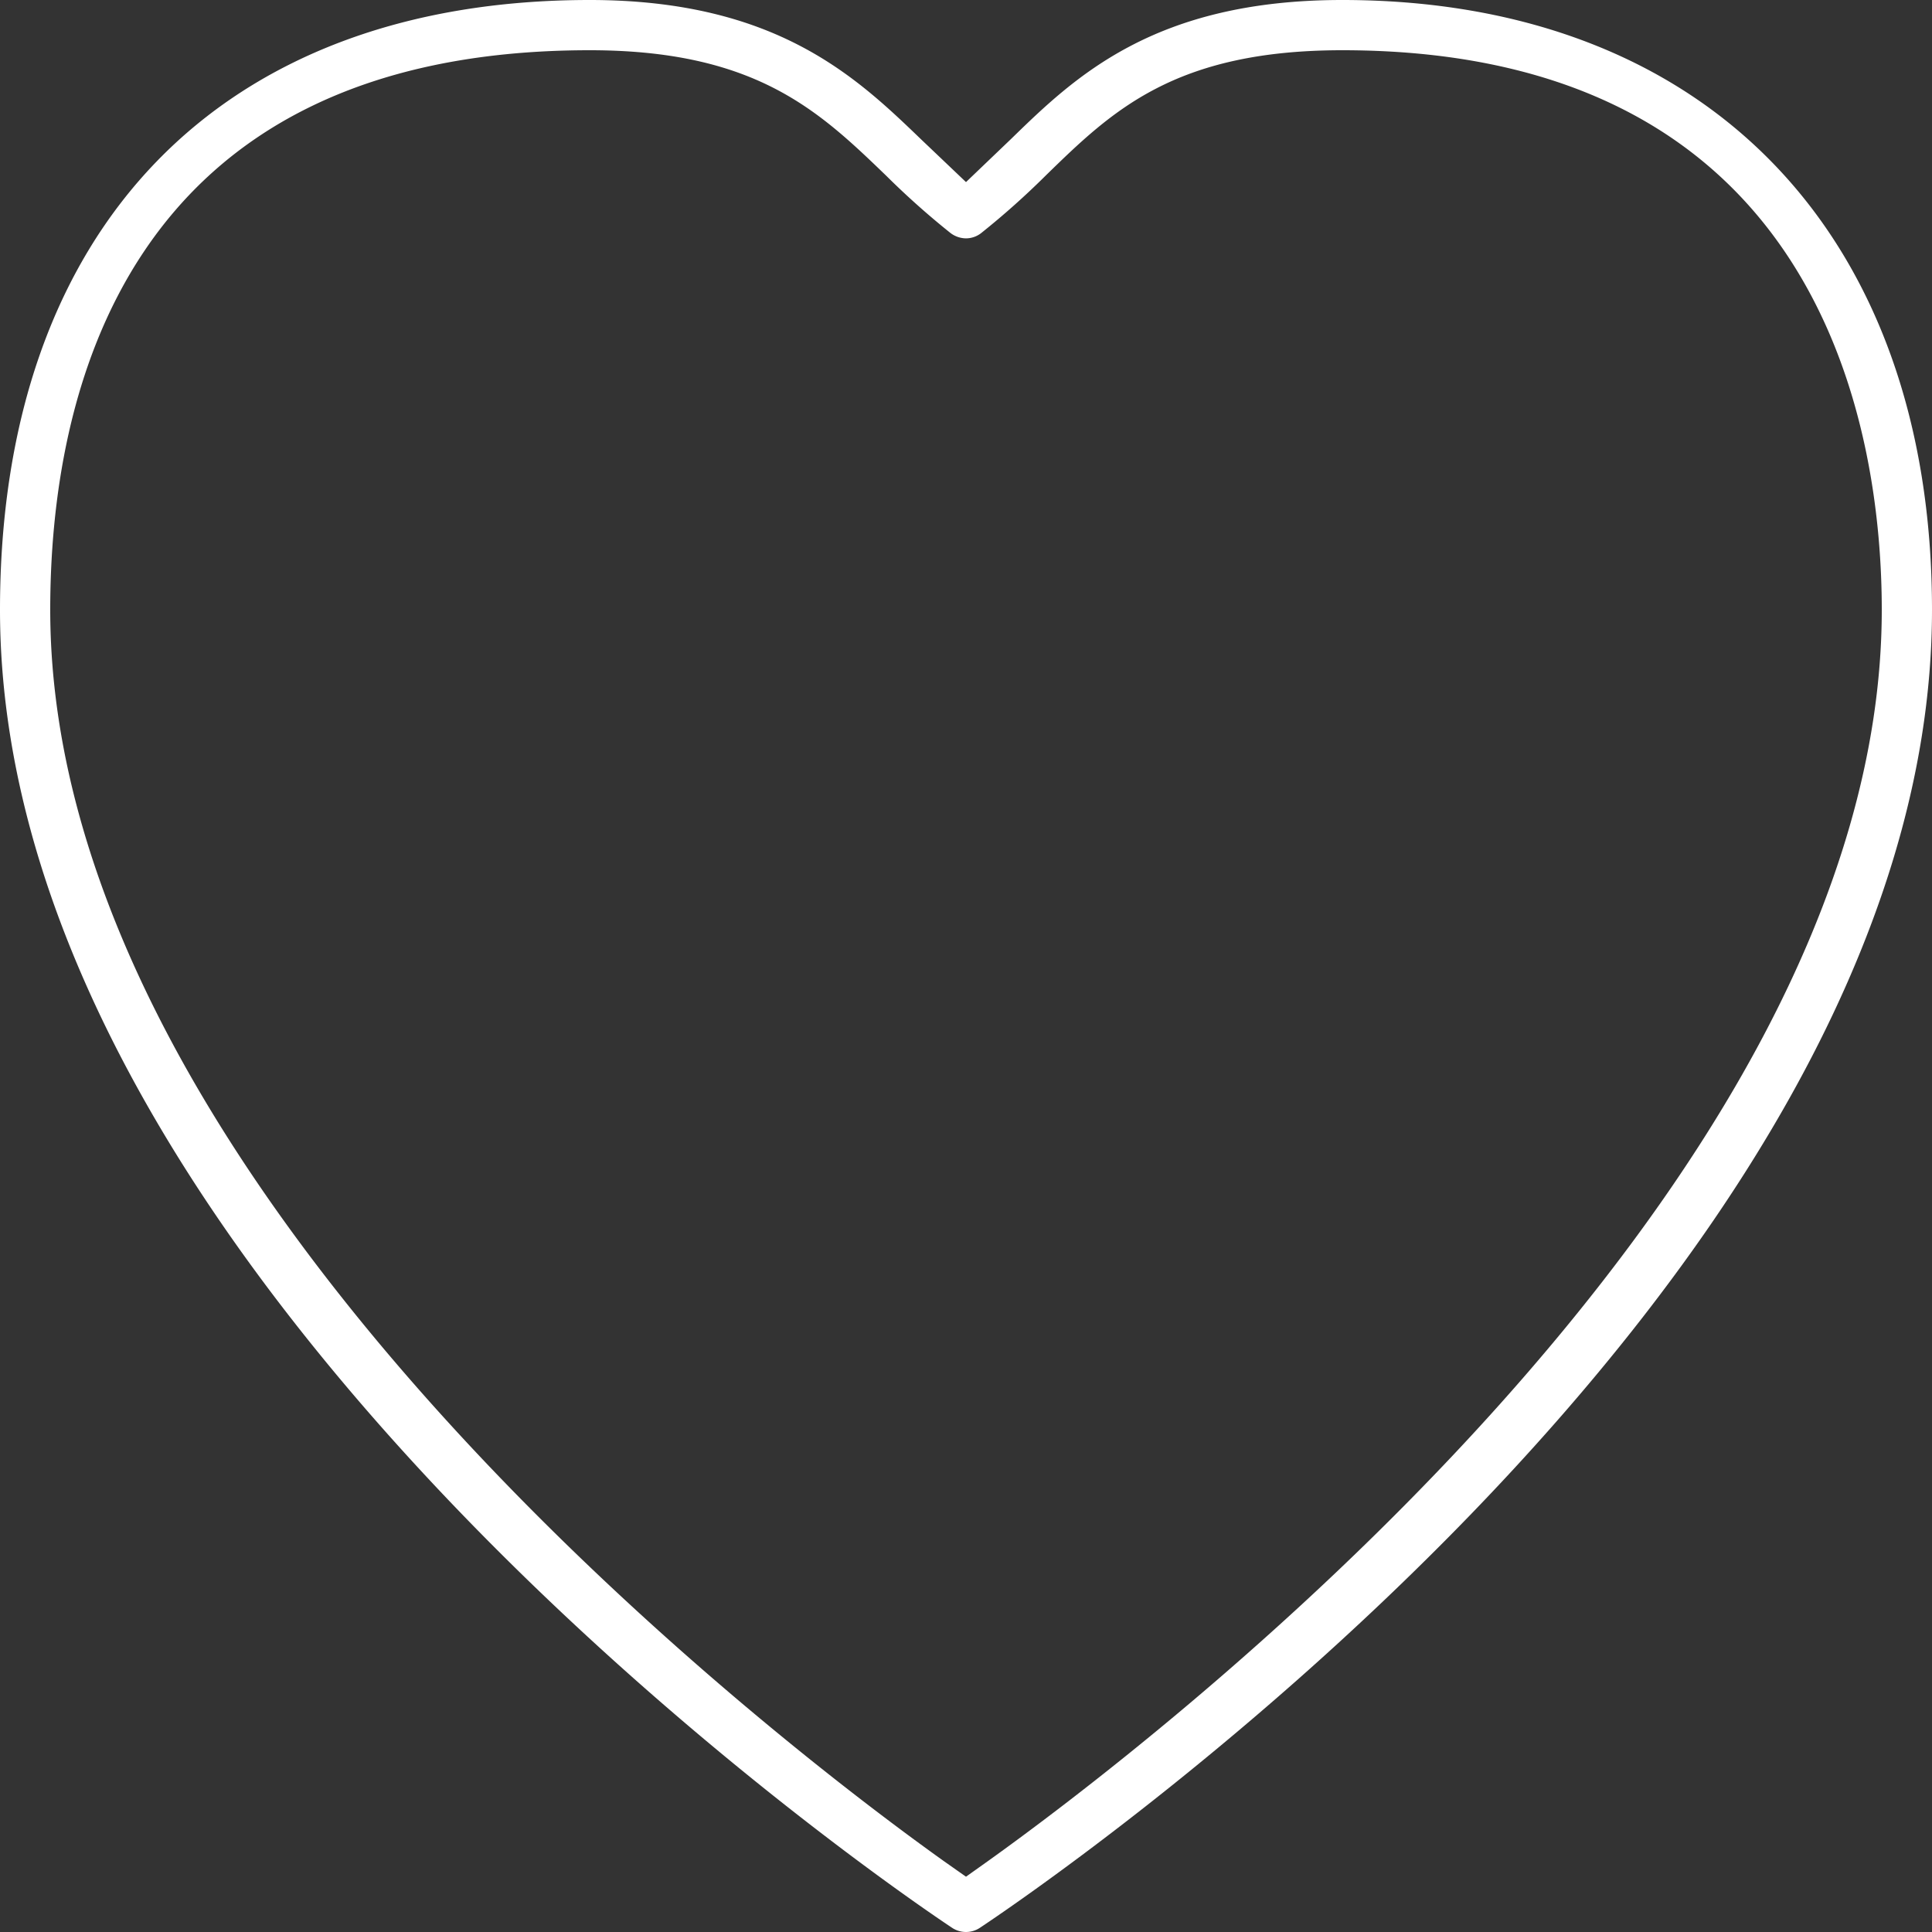 <svg xmlns="http://www.w3.org/2000/svg" width="80" height="80" viewBox="0 0 80 80">
  <rect x="0" y="0" width="80" height="80" fill="#333333" stroke="none"/>
  <defs>
    <style>
      .cls-1 {
        fill: #fff;
        fill-rule: evenodd;
      }
    </style>
  </defs>
  <path id="partners.svg" class="cls-1" d="M1546.58,1414c-7.79,0-11.08,3.19-13.72,5.76l-1.86,1.78-1.86-1.77c-2.67-2.57-6-5.77-13.72-5.77-15.29,0-24.42,9.44-24.42,25.25,0,28.1,37.81,53.51,39.43,54.58a1.041,1.041,0,0,0,1.14,0c1.61-1.07,39.43-26.36,39.43-54.58C1571,1423.67,1561.64,1414,1546.58,1414Zm-31.16,2.08c6.88,0,9.5,2.52,12.28,5.2a32.955,32.955,0,0,0,2.66,2.37,1.077,1.077,0,0,0,.64.22,1.026,1.026,0,0,0,.63-0.22,33.009,33.009,0,0,0,2.69-2.4c2.73-2.66,5.32-5.17,12.26-5.17,20.17,0,22.34,16.2,22.34,23.17,0,24.17-30.84,47.4-37.02,51.82l-0.9.64-0.91-.64c-6.18-4.41-37.01-27.64-37.01-51.82C1493.08,1430.59,1495.98,1416.08,1515.42,1416.08Z" transform="translate(-1491 -1414)"/>
</svg>
